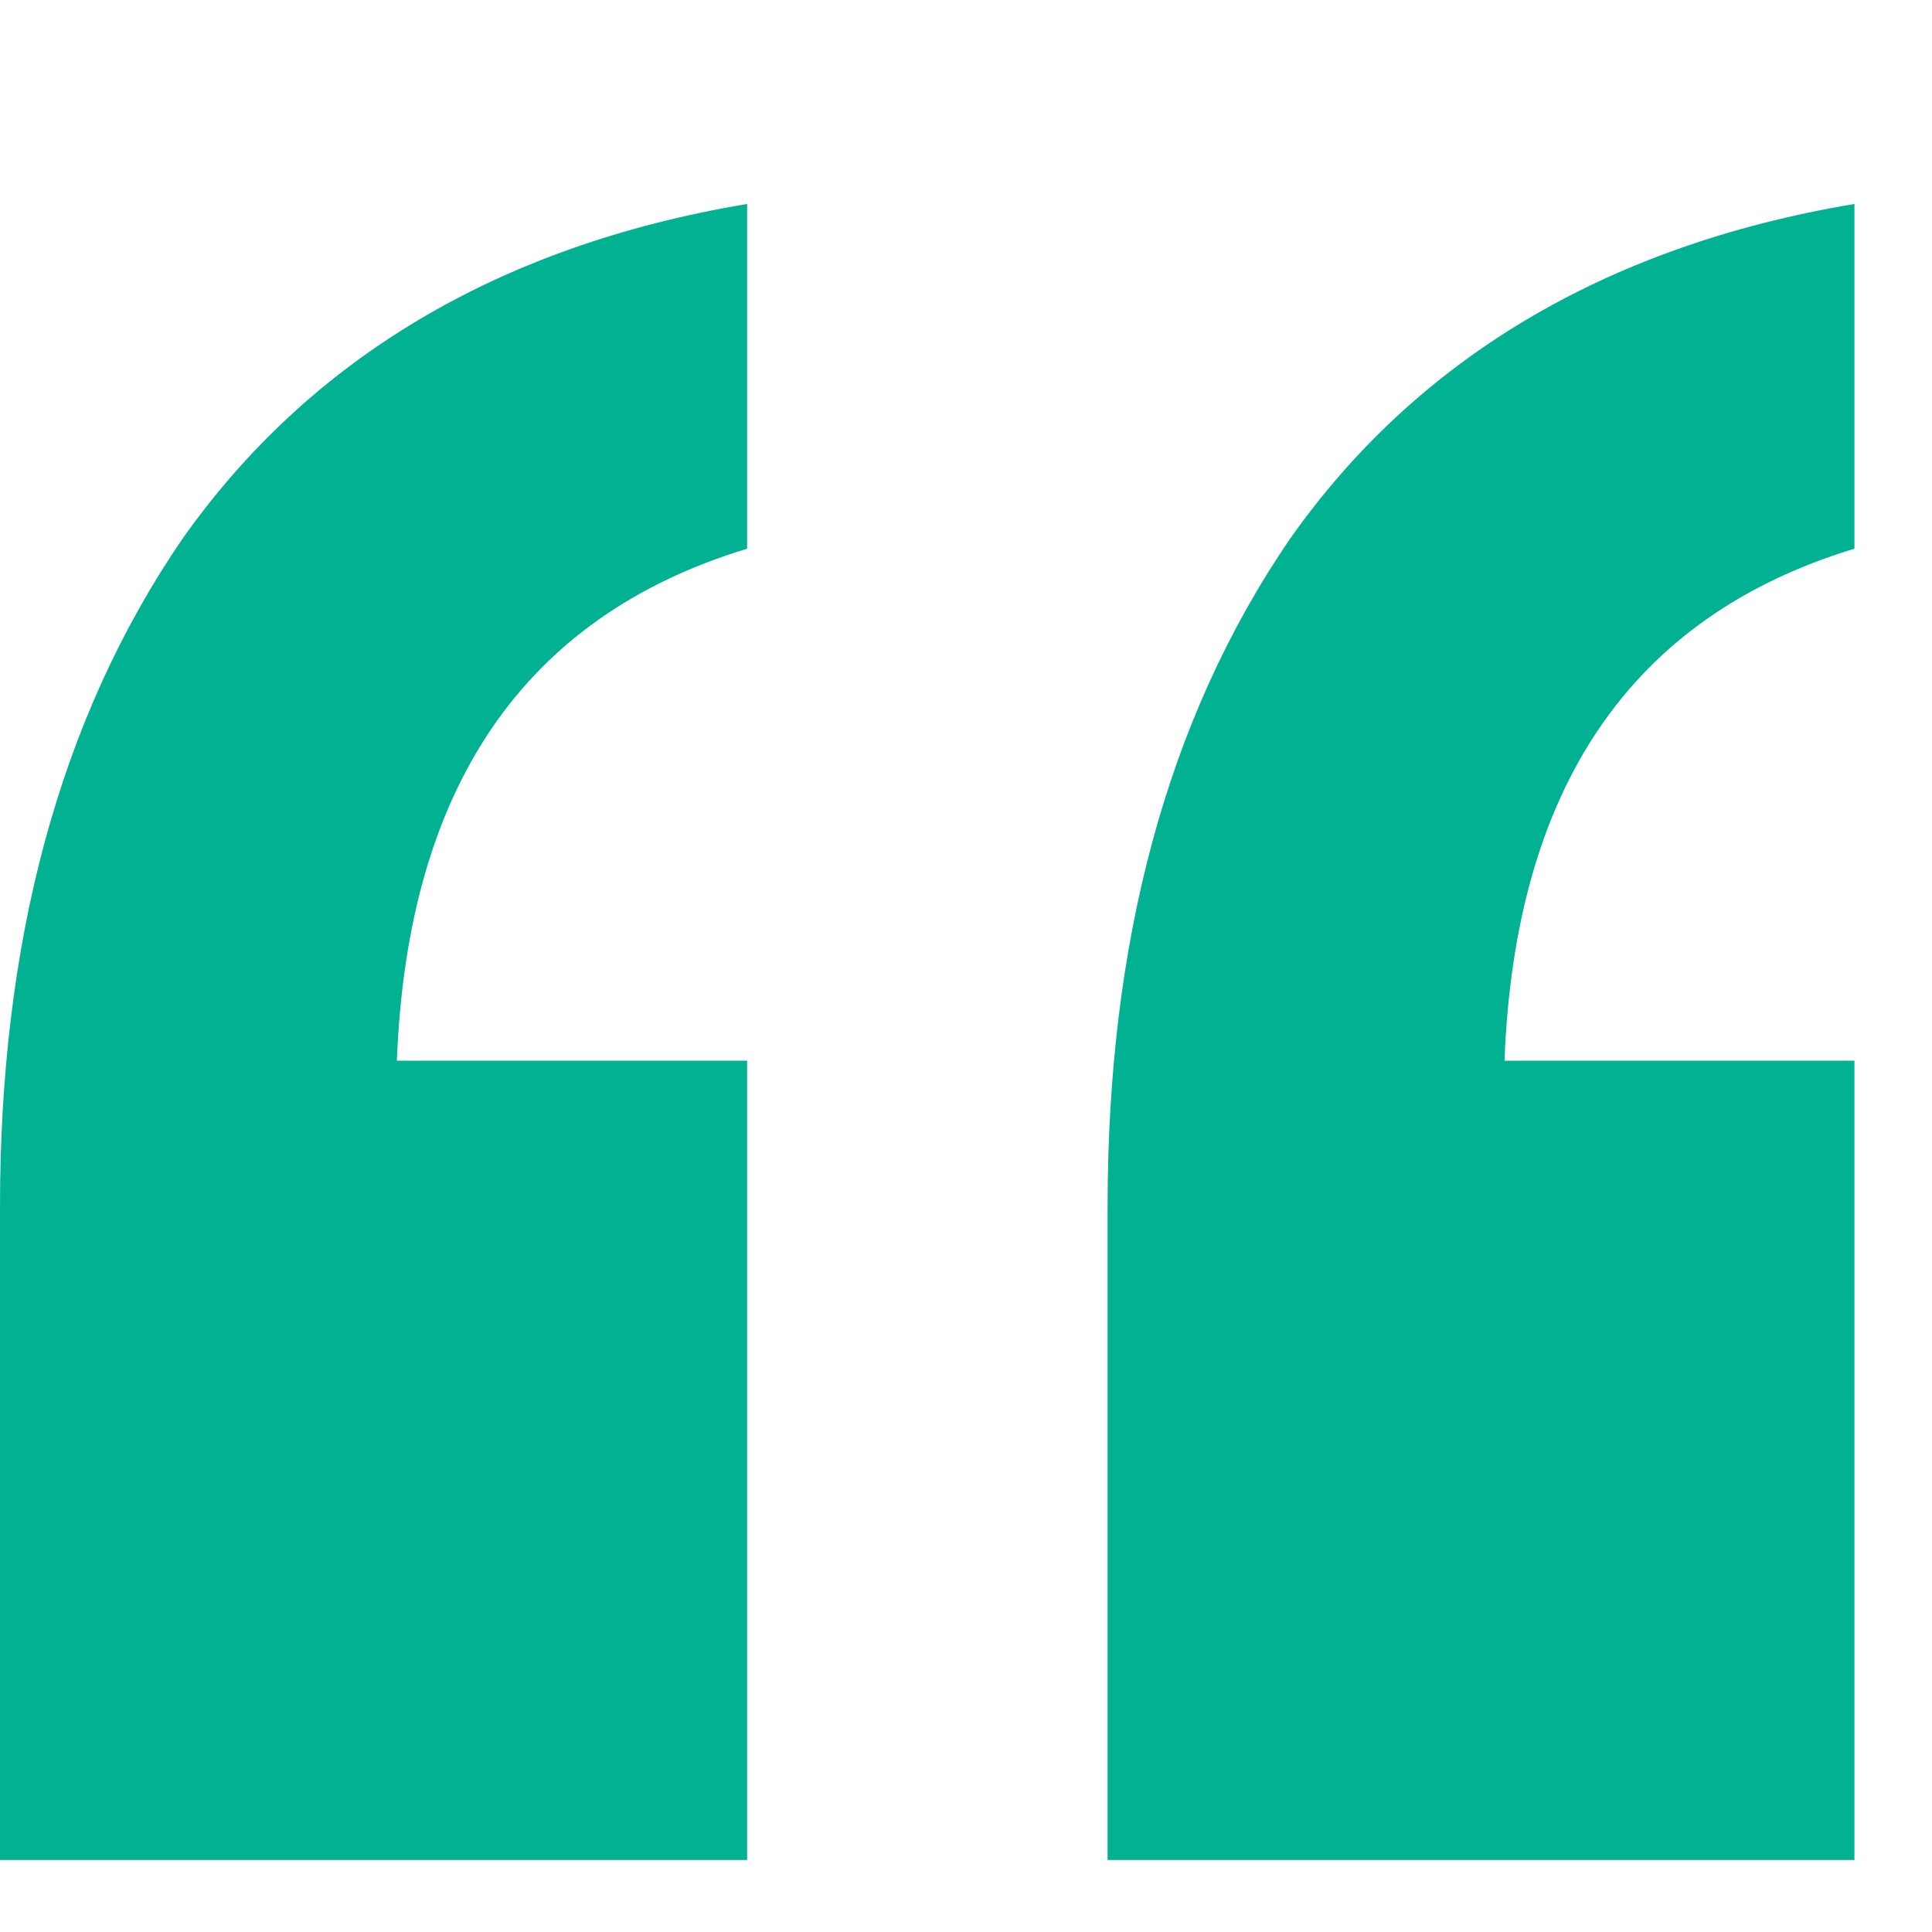 <svg width="7" height="7" viewBox="0 0 7 7" fill="none" xmlns="http://www.w3.org/2000/svg">
<path d="M6.719 6.739H4.013V4.373C4.013 3.427 4.221 2.613 4.675 1.951C5.129 1.307 5.811 0.891 6.719 0.739V1.988C5.905 2.235 5.489 2.859 5.451 3.843H6.719V6.739ZM2.707 6.739H0V4.373C0 3.427 0.208 2.613 0.662 1.951C1.117 1.307 1.798 0.891 2.707 0.739V1.988C1.893 2.235 1.476 2.859 1.438 3.843H2.707V6.739Z" fill="#00B291"/>
</svg>
